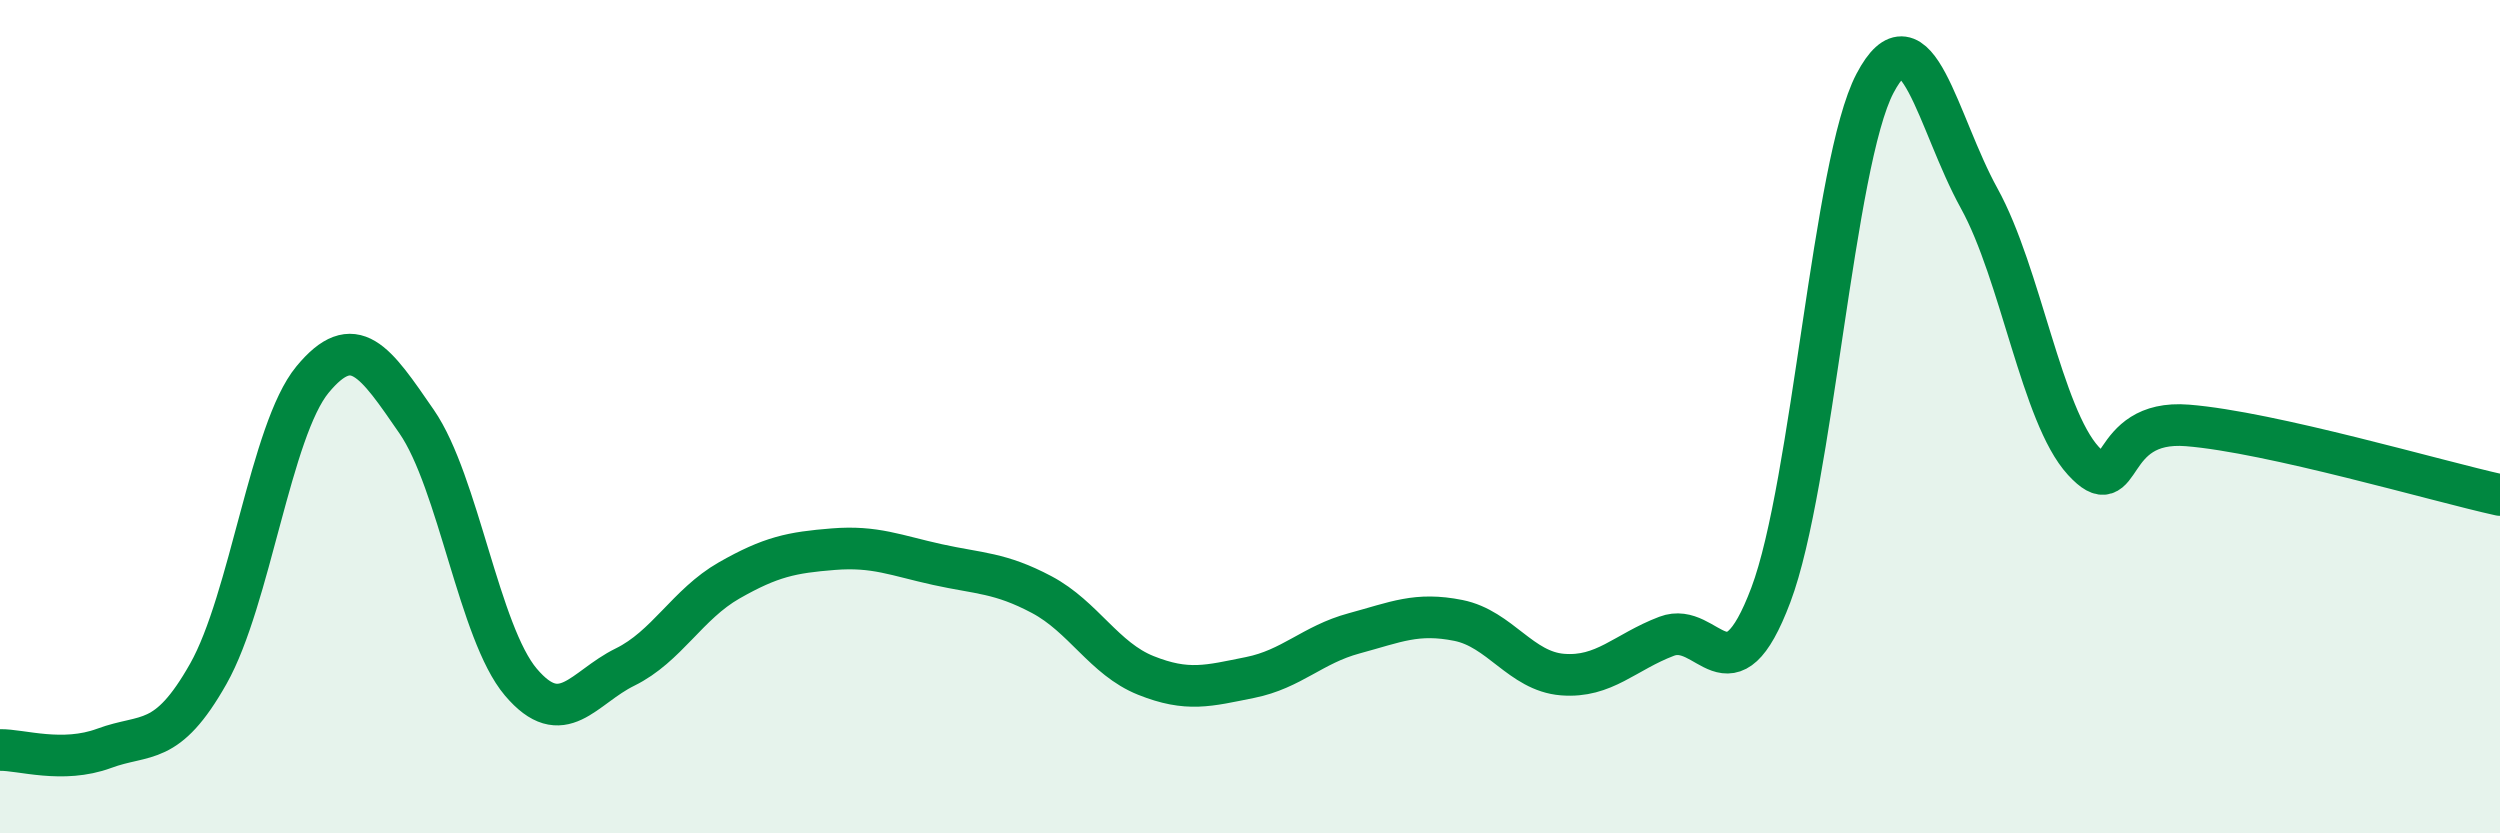 
    <svg width="60" height="20" viewBox="0 0 60 20" xmlns="http://www.w3.org/2000/svg">
      <path
        d="M 0,18 C 0.5,17.99 1.5,18.33 2.5,17.96 C 3.5,17.59 4,17.94 5,16.17 C 6,14.4 6.5,10.32 7.5,9.11 C 8.5,7.9 9,8.67 10,10.12 C 11,11.57 11.5,15.19 12.5,16.37 C 13.5,17.55 14,16.5 15,16.01 C 16,15.52 16.5,14.5 17.5,13.93 C 18.5,13.36 19,13.26 20,13.18 C 21,13.1 21.5,13.33 22.5,13.55 C 23.5,13.77 24,13.74 25,14.27 C 26,14.8 26.5,15.81 27.5,16.21 C 28.5,16.61 29,16.46 30,16.26 C 31,16.06 31.5,15.47 32.5,15.2 C 33.5,14.93 34,14.69 35,14.89 C 36,15.09 36.5,16.11 37.5,16.19 C 38.5,16.27 39,15.65 40,15.27 C 41,14.89 41.5,16.93 42.5,14.28 C 43.5,11.63 44,3.9 45,2 C 46,0.1 46.5,2.95 47.5,4.76 C 48.5,6.57 49,9.97 50,11.06 C 51,12.15 50.5,10.05 52.5,10.21 C 54.5,10.37 58.5,11.55 60,11.88L60 20L0 20Z"
        fill="#008740"
        opacity="0.1"
        stroke-linecap="round"
        stroke-linejoin="round"
      />
      <path
        d="M 0,18 C 0.5,17.99 1.5,18.33 2.5,17.96 C 3.5,17.59 4,17.94 5,16.17 C 6,14.4 6.5,10.32 7.5,9.11 C 8.5,7.9 9,8.67 10,10.12 C 11,11.57 11.5,15.19 12.5,16.37 C 13.5,17.55 14,16.5 15,16.01 C 16,15.52 16.5,14.5 17.5,13.93 C 18.5,13.36 19,13.26 20,13.18 C 21,13.1 21.5,13.33 22.5,13.55 C 23.5,13.77 24,13.74 25,14.27 C 26,14.8 26.5,15.81 27.5,16.21 C 28.5,16.61 29,16.46 30,16.26 C 31,16.06 31.5,15.47 32.5,15.2 C 33.5,14.93 34,14.69 35,14.89 C 36,15.09 36.5,16.11 37.5,16.19 C 38.5,16.27 39,15.65 40,15.27 C 41,14.89 41.5,16.93 42.5,14.28 C 43.5,11.63 44,3.9 45,2 C 46,0.1 46.5,2.95 47.5,4.76 C 48.5,6.57 49,9.97 50,11.06 C 51,12.15 50.5,10.05 52.5,10.21 C 54.5,10.37 58.5,11.55 60,11.88"
        stroke="#008740"
        stroke-width="1"
        fill="none"
        stroke-linecap="round"
        stroke-linejoin="round"
      />
    </svg>
  